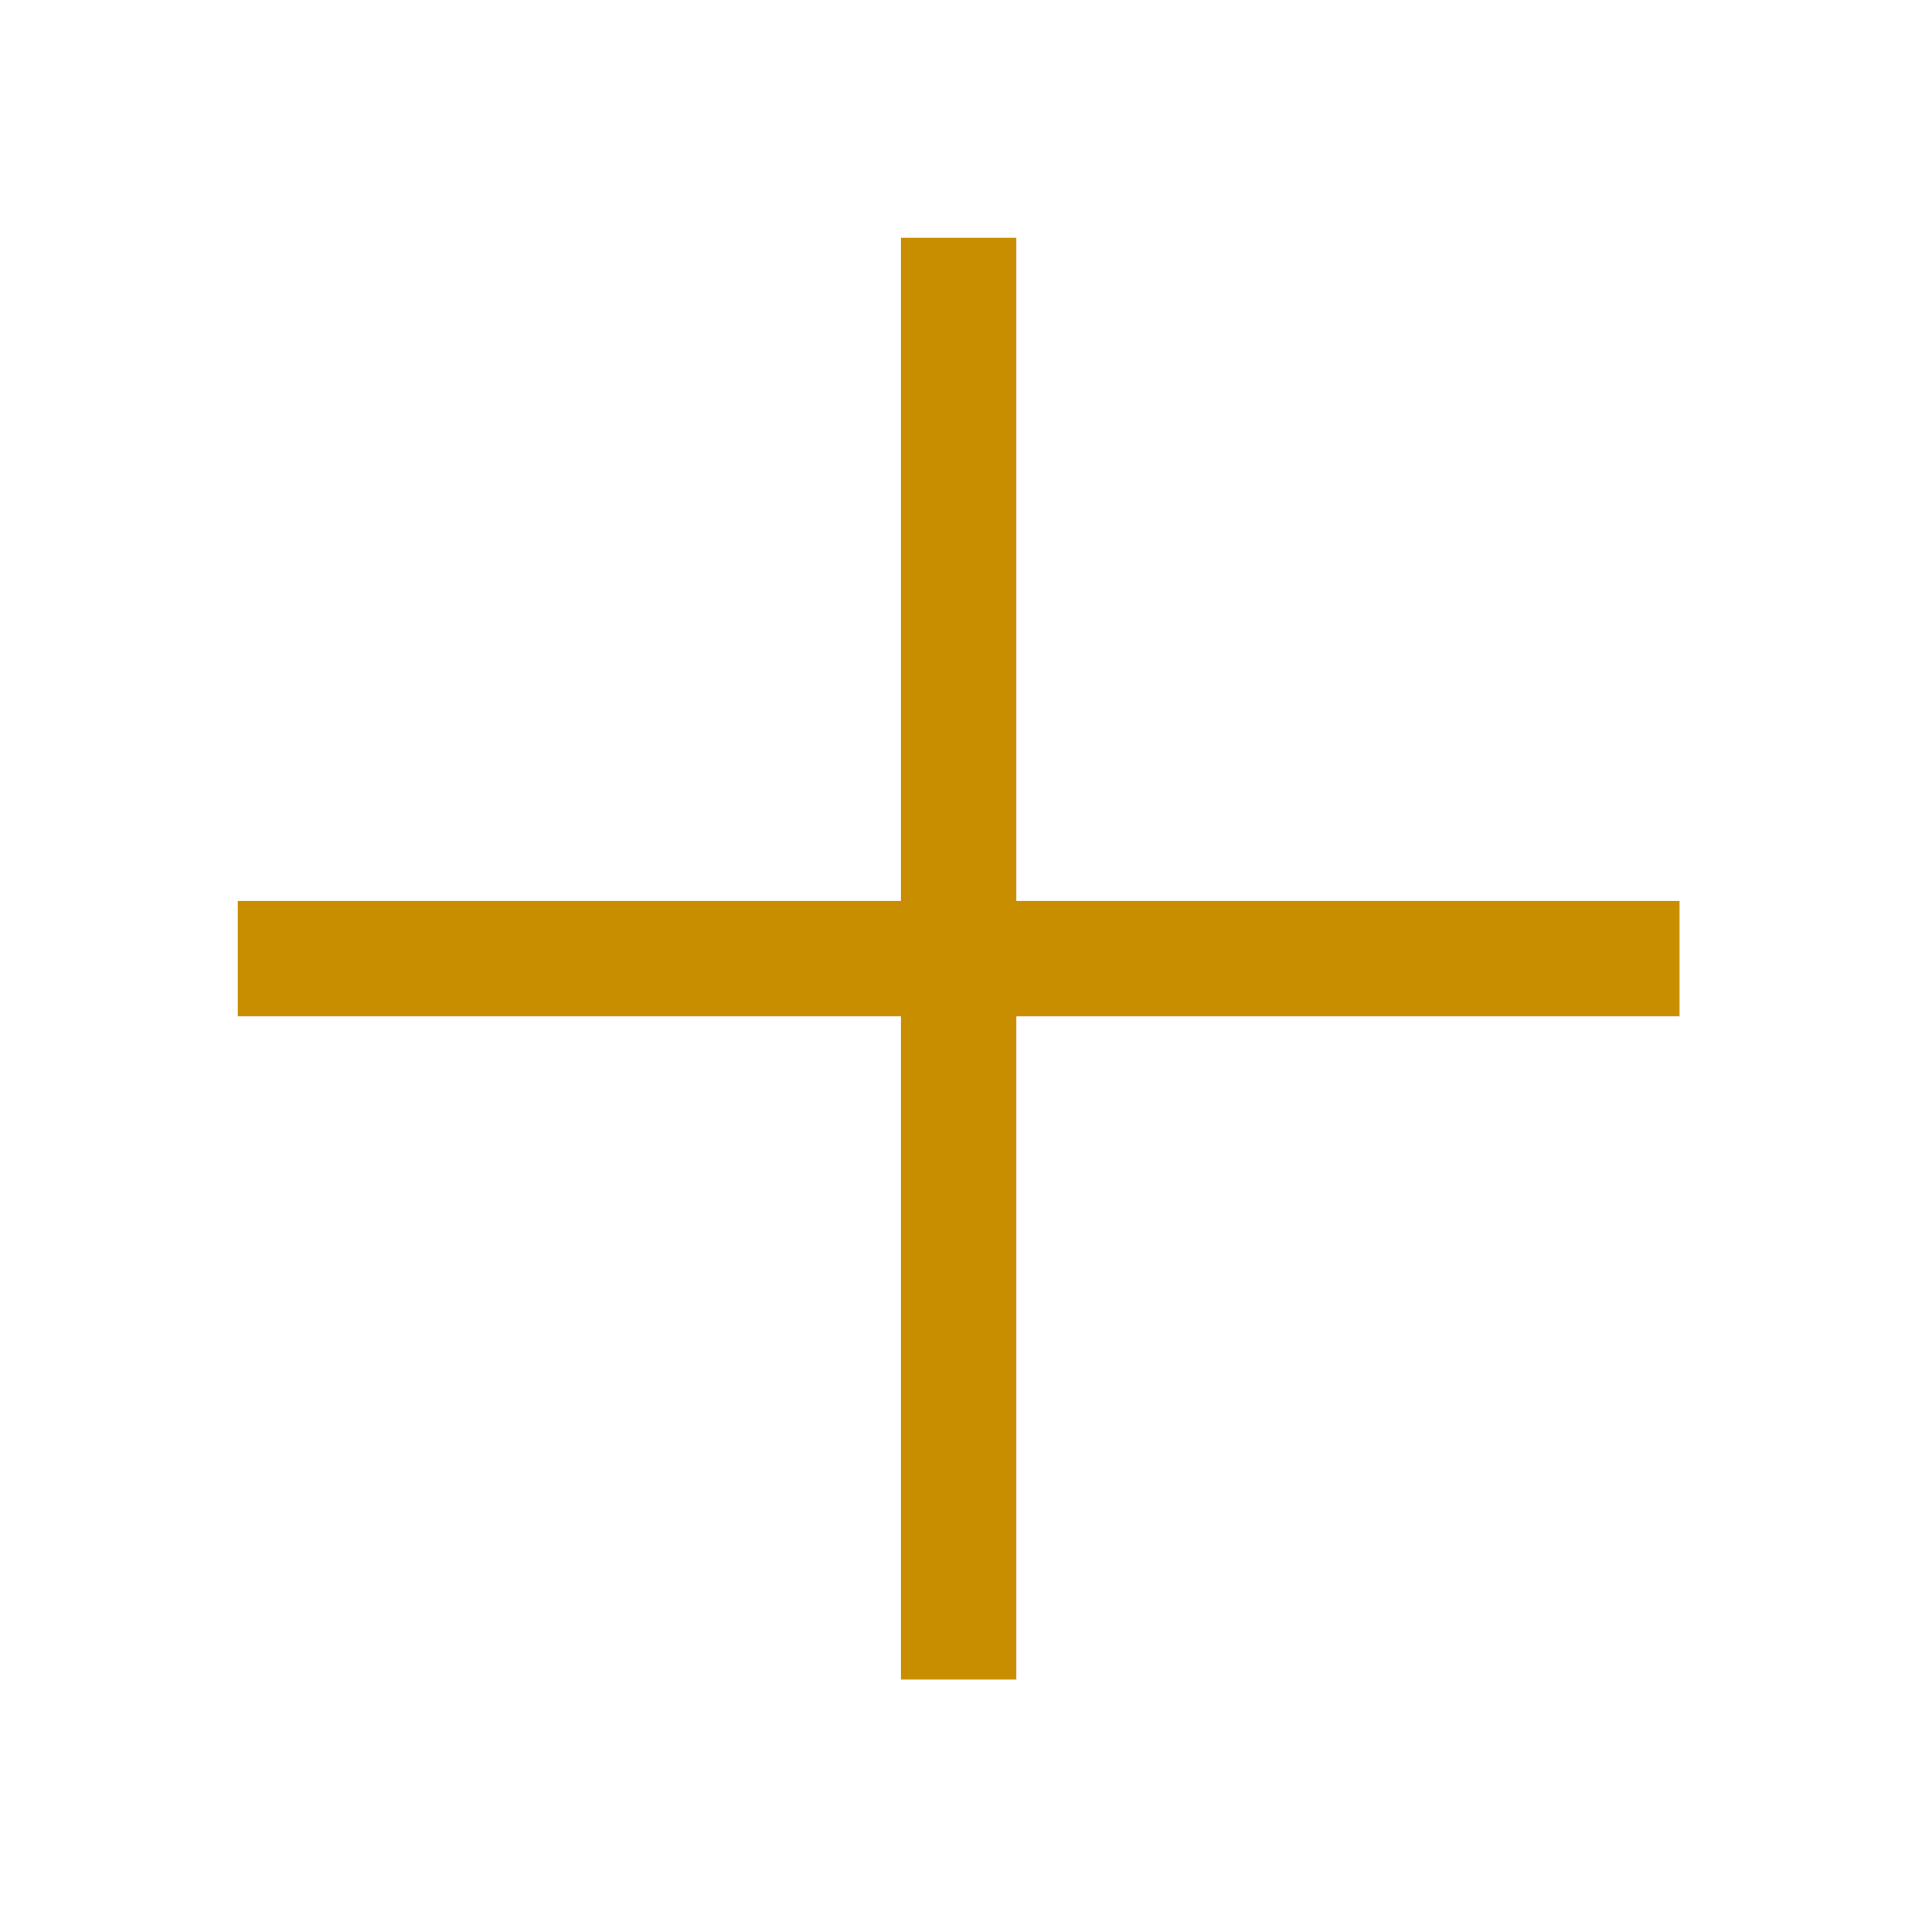 <?xml version="1.0" encoding="UTF-8" standalone="no"?> <svg xmlns="http://www.w3.org/2000/svg" xmlns:xlink="http://www.w3.org/1999/xlink" xmlns:serif="http://www.serif.com/" width="100%" height="100%" viewBox="0 0 67 67" version="1.1" xml:space="preserve" style="fill-rule:evenodd;clip-rule:evenodd;"> <g transform="matrix(1,0,0,1,8.246,8.246)"> <path d="M0,25L50,25" style="fill:none;fill-rule:nonzero;stroke:#c98d00;stroke-width:4px;"></path> </g> <g transform="matrix(1,0,0,1,8.246,8.246)"> <path d="M25,0L25,50" style="fill:none;fill-rule:nonzero;stroke:#c98d00;stroke-width:4px;"></path> </g> </svg> 